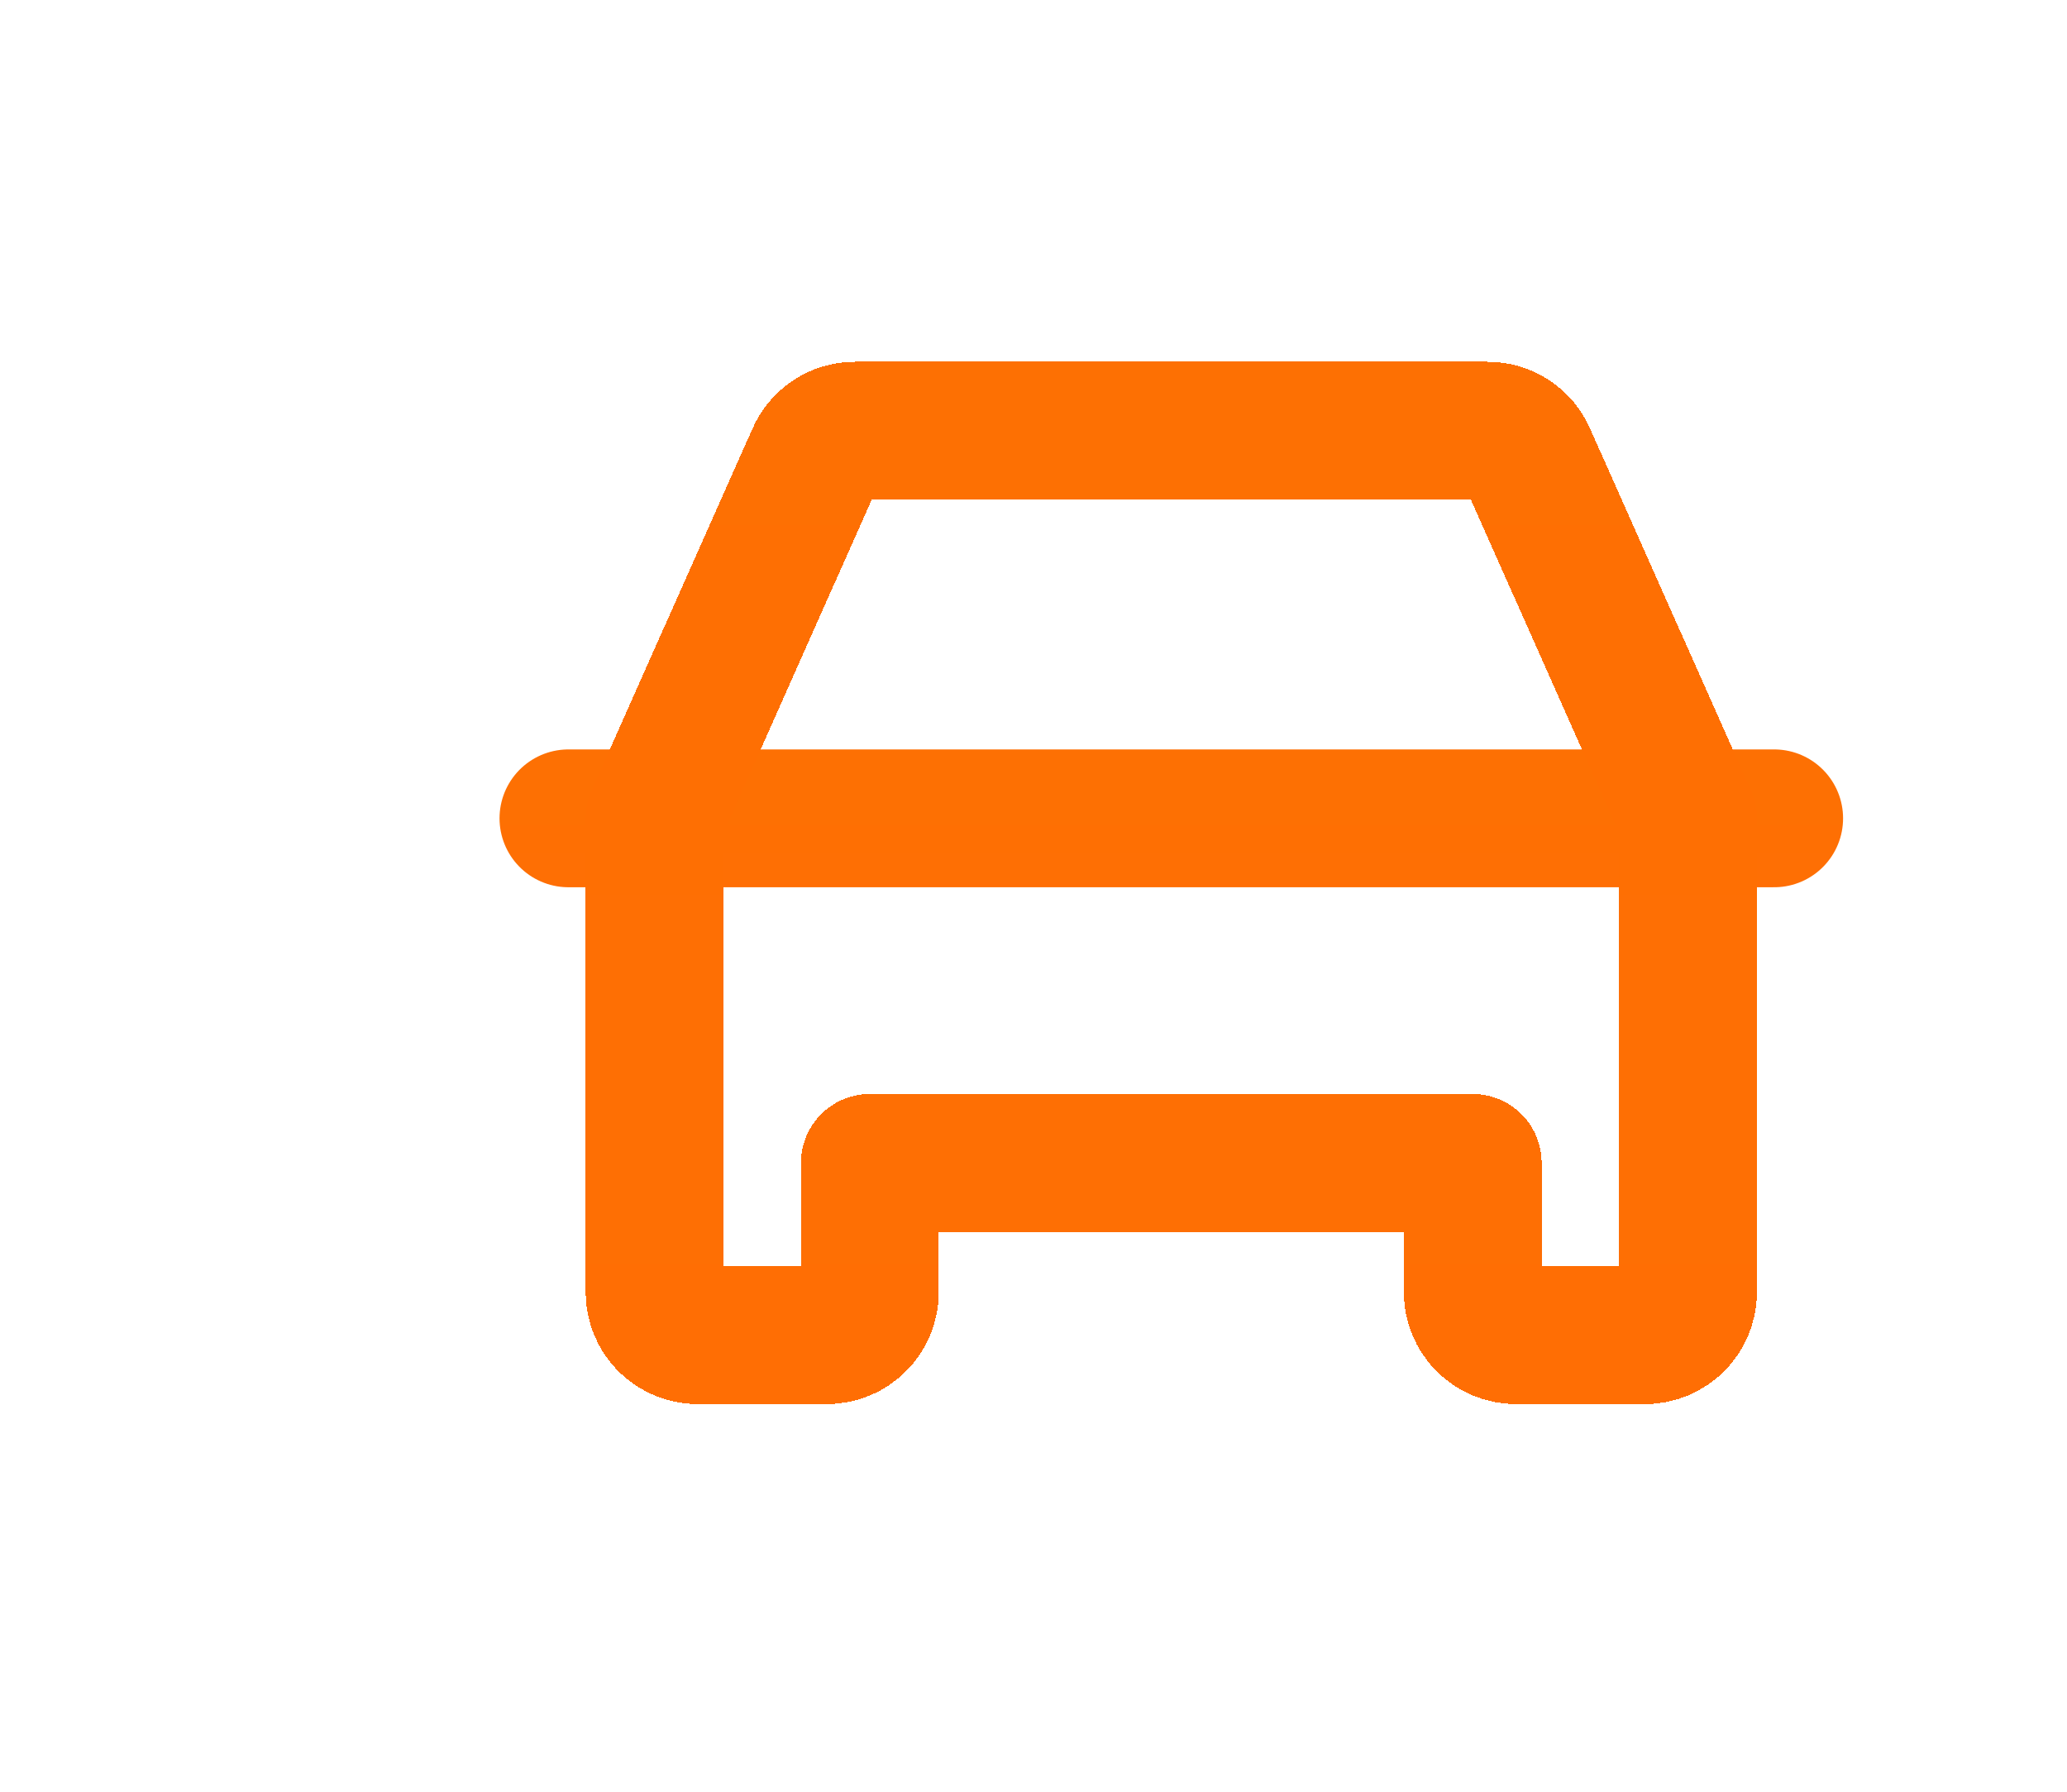 <svg width="30" height="26" viewBox="0 0 30 26" fill="none" xmlns="http://www.w3.org/2000/svg"><g filter="url(#filter0_ddddii_1357_16313)"><path d="M6.25 11.875H23.75" stroke="white" stroke-width="2" stroke-linecap="round" stroke-linejoin="round"/><path d="M6.25 11.875H23.75" stroke="url(#paint0_linear_1357_16313)" stroke-width="2" stroke-linecap="round" stroke-linejoin="round"/></g><g filter="url(#filter1_ddddii_1357_16313)"><path d="M21.875 19.375H20C19.834 19.375 19.675 19.309 19.558 19.192C19.441 19.075 19.375 18.916 19.375 18.75V16.875H10.625V18.75C10.625 18.916 10.559 19.075 10.442 19.192C10.325 19.309 10.166 19.375 10 19.375H8.125C7.959 19.375 7.8 19.309 7.683 19.192C7.566 19.075 7.5 18.916 7.5 18.75V11.875L9.836 6.625C9.884 6.514 9.964 6.419 10.065 6.353C10.167 6.286 10.285 6.25 10.406 6.25H19.594C19.715 6.25 19.833 6.286 19.935 6.353C20.036 6.419 20.116 6.514 20.164 6.625L22.5 11.875V18.75C22.5 18.916 22.434 19.075 22.317 19.192C22.2 19.309 22.041 19.375 21.875 19.375Z" stroke="white" stroke-width="2" stroke-linecap="round" stroke-linejoin="round" shape-rendering="crispEdges"/><path d="M21.875 19.375H20C19.834 19.375 19.675 19.309 19.558 19.192C19.441 19.075 19.375 18.916 19.375 18.75V16.875H10.625V18.75C10.625 18.916 10.559 19.075 10.442 19.192C10.325 19.309 10.166 19.375 10 19.375H8.125C7.959 19.375 7.8 19.309 7.683 19.192C7.566 19.075 7.5 18.916 7.5 18.75V11.875L9.836 6.625C9.884 6.514 9.964 6.419 10.065 6.353C10.167 6.286 10.285 6.25 10.406 6.25H19.594C19.715 6.25 19.833 6.286 19.935 6.353C20.036 6.419 20.116 6.514 20.164 6.625L22.5 11.875V18.75C22.5 18.916 22.434 19.075 22.317 19.192C22.2 19.309 22.041 19.375 21.875 19.375Z" stroke="url(#paint1_linear_1357_16313)" stroke-width="2" stroke-linecap="round" stroke-linejoin="round" shape-rendering="crispEdges"/></g><defs><filter id="filter0_ddddii_1357_16313" x="0.85" y="5.875" width="28.4" height="12.4" filterUnits="userSpaceOnUse" color-interpolation-filters="sRGB"><feFlood flood-opacity="0" result="BackgroundImageFix"/><feColorMatrix in="SourceAlpha" type="matrix" values="0 0 0 0 0 0 0 0 0 0 0 0 0 0 0 0 0 0 127 0" result="hardAlpha"/><feOffset dy="1"/><feGaussianBlur stdDeviation="2.2"/><feColorMatrix type="matrix" values="0 0 0 0 0 0 0 0 0 0 0 0 0 0 0 0 0 0 0.72 0"/><feBlend mode="normal" in2="BackgroundImageFix" result="effect1_dropShadow_1357_16313"/><feColorMatrix in="SourceAlpha" type="matrix" values="0 0 0 0 0 0 0 0 0 0 0 0 0 0 0 0 0 0 127 0" result="hardAlpha"/><feOffset dy="-1"/><feGaussianBlur stdDeviation="1.2"/><feColorMatrix type="matrix" values="0 0 0 0 0.71 0 0 0 0 0.71 0 0 0 0 0.71 0 0 0 0.19 0"/><feBlend mode="normal" in2="effect1_dropShadow_1357_16313" result="effect2_dropShadow_1357_16313"/><feColorMatrix in="SourceAlpha" type="matrix" values="0 0 0 0 0 0 0 0 0 0 0 0 0 0 0 0 0 0 127 0" result="hardAlpha"/><feOffset dy="-1"/><feGaussianBlur stdDeviation="2"/><feComposite in2="hardAlpha" operator="out"/><feColorMatrix type="matrix" values="0 0 0 0 0.206 0 0 0 0 0.206 0 0 0 0 0.206 0 0 0 0.25 0"/><feBlend mode="normal" in2="effect2_dropShadow_1357_16313" result="effect3_dropShadow_1357_16313"/><feColorMatrix in="SourceAlpha" type="matrix" values="0 0 0 0 0 0 0 0 0 0 0 0 0 0 0 0 0 0 127 0" result="hardAlpha"/><feOffset dx="1" dy="-1"/><feGaussianBlur stdDeviation="1.75"/><feComposite in2="hardAlpha" operator="out"/><feColorMatrix type="matrix" values="0 0 0 0 0.362 0 0 0 0 0.362 0 0 0 0 0.362 0 0 0 0.25 0"/><feBlend mode="normal" in2="effect3_dropShadow_1357_16313" result="effect4_dropShadow_1357_16313"/><feBlend mode="normal" in="SourceGraphic" in2="effect4_dropShadow_1357_16313" result="shape"/><feColorMatrix in="SourceAlpha" type="matrix" values="0 0 0 0 0 0 0 0 0 0 0 0 0 0 0 0 0 0 127 0" result="hardAlpha"/><feOffset dx="1" dy="1"/><feGaussianBlur stdDeviation="1.55"/><feComposite in2="hardAlpha" operator="arithmetic" k2="-1" k3="1"/><feColorMatrix type="matrix" values="0 0 0 0 0.323 0 0 0 0 0.323 0 0 0 0 0.323 0 0 0 0.65 0"/><feBlend mode="normal" in2="shape" result="effect5_innerShadow_1357_16313"/><feColorMatrix in="SourceAlpha" type="matrix" values="0 0 0 0 0 0 0 0 0 0 0 0 0 0 0 0 0 0 127 0" result="hardAlpha"/><feOffset dy="1"/><feGaussianBlur stdDeviation="0.5"/><feComposite in2="hardAlpha" operator="arithmetic" k2="-1" k3="1"/><feColorMatrix type="matrix" values="0 0 0 0 0 0 0 0 0 0 0 0 0 0 0 0 0 0 0.25 0"/><feBlend mode="normal" in2="effect5_innerShadow_1357_16313" result="effect6_innerShadow_1357_16313"/></filter><filter id="filter1_ddddii_1357_16313" x="2.1" y="0.25" width="25.9" height="25.525" filterUnits="userSpaceOnUse" color-interpolation-filters="sRGB"><feFlood flood-opacity="0" result="BackgroundImageFix"/><feColorMatrix in="SourceAlpha" type="matrix" values="0 0 0 0 0 0 0 0 0 0 0 0 0 0 0 0 0 0 127 0" result="hardAlpha"/><feOffset dy="1"/><feGaussianBlur stdDeviation="2.2"/><feColorMatrix type="matrix" values="0 0 0 0 0 0 0 0 0 0 0 0 0 0 0 0 0 0 0.72 0"/><feBlend mode="normal" in2="BackgroundImageFix" result="effect1_dropShadow_1357_16313"/><feColorMatrix in="SourceAlpha" type="matrix" values="0 0 0 0 0 0 0 0 0 0 0 0 0 0 0 0 0 0 127 0" result="hardAlpha"/><feOffset dy="-1"/><feGaussianBlur stdDeviation="1.2"/><feColorMatrix type="matrix" values="0 0 0 0 0.71 0 0 0 0 0.71 0 0 0 0 0.71 0 0 0 0.19 0"/><feBlend mode="normal" in2="effect1_dropShadow_1357_16313" result="effect2_dropShadow_1357_16313"/><feColorMatrix in="SourceAlpha" type="matrix" values="0 0 0 0 0 0 0 0 0 0 0 0 0 0 0 0 0 0 127 0" result="hardAlpha"/><feOffset dy="-1"/><feGaussianBlur stdDeviation="2"/><feComposite in2="hardAlpha" operator="out"/><feColorMatrix type="matrix" values="0 0 0 0 0.206 0 0 0 0 0.206 0 0 0 0 0.206 0 0 0 0.25 0"/><feBlend mode="normal" in2="effect2_dropShadow_1357_16313" result="effect3_dropShadow_1357_16313"/><feColorMatrix in="SourceAlpha" type="matrix" values="0 0 0 0 0 0 0 0 0 0 0 0 0 0 0 0 0 0 127 0" result="hardAlpha"/><feOffset dx="1" dy="-1"/><feGaussianBlur stdDeviation="1.75"/><feComposite in2="hardAlpha" operator="out"/><feColorMatrix type="matrix" values="0 0 0 0 0.362 0 0 0 0 0.362 0 0 0 0 0.362 0 0 0 0.25 0"/><feBlend mode="normal" in2="effect3_dropShadow_1357_16313" result="effect4_dropShadow_1357_16313"/><feBlend mode="normal" in="SourceGraphic" in2="effect4_dropShadow_1357_16313" result="shape"/><feColorMatrix in="SourceAlpha" type="matrix" values="0 0 0 0 0 0 0 0 0 0 0 0 0 0 0 0 0 0 127 0" result="hardAlpha"/><feOffset dx="1" dy="1"/><feGaussianBlur stdDeviation="1.55"/><feComposite in2="hardAlpha" operator="arithmetic" k2="-1" k3="1"/><feColorMatrix type="matrix" values="0 0 0 0 0.323 0 0 0 0 0.323 0 0 0 0 0.323 0 0 0 0.65 0"/><feBlend mode="normal" in2="shape" result="effect5_innerShadow_1357_16313"/><feColorMatrix in="SourceAlpha" type="matrix" values="0 0 0 0 0 0 0 0 0 0 0 0 0 0 0 0 0 0 127 0" result="hardAlpha"/><feOffset dy="1"/><feGaussianBlur stdDeviation="0.5"/><feComposite in2="hardAlpha" operator="arithmetic" k2="-1" k3="1"/><feColorMatrix type="matrix" values="0 0 0 0 0 0 0 0 0 0 0 0 0 0 0 0 0 0 0.25 0"/><feBlend mode="normal" in2="effect5_innerShadow_1357_16313" result="effect6_innerShadow_1357_16313"/></filter><linearGradient id="paint0_linear_1357_16313" x1="15.684" y1="13.205" x2="15.684" y2="11.571" gradientUnits="userSpaceOnUse"><stop stop-color="#FF6E04"/><stop offset="1" stop-color="#FD7003"/></linearGradient><linearGradient id="paint1_linear_1357_16313" x1="15.586" y1="23.711" x2="15.586" y2="2.266" gradientUnits="userSpaceOnUse"><stop stop-color="#FF6E04"/><stop offset="1" stop-color="#FD7003"/></linearGradient></defs></svg>